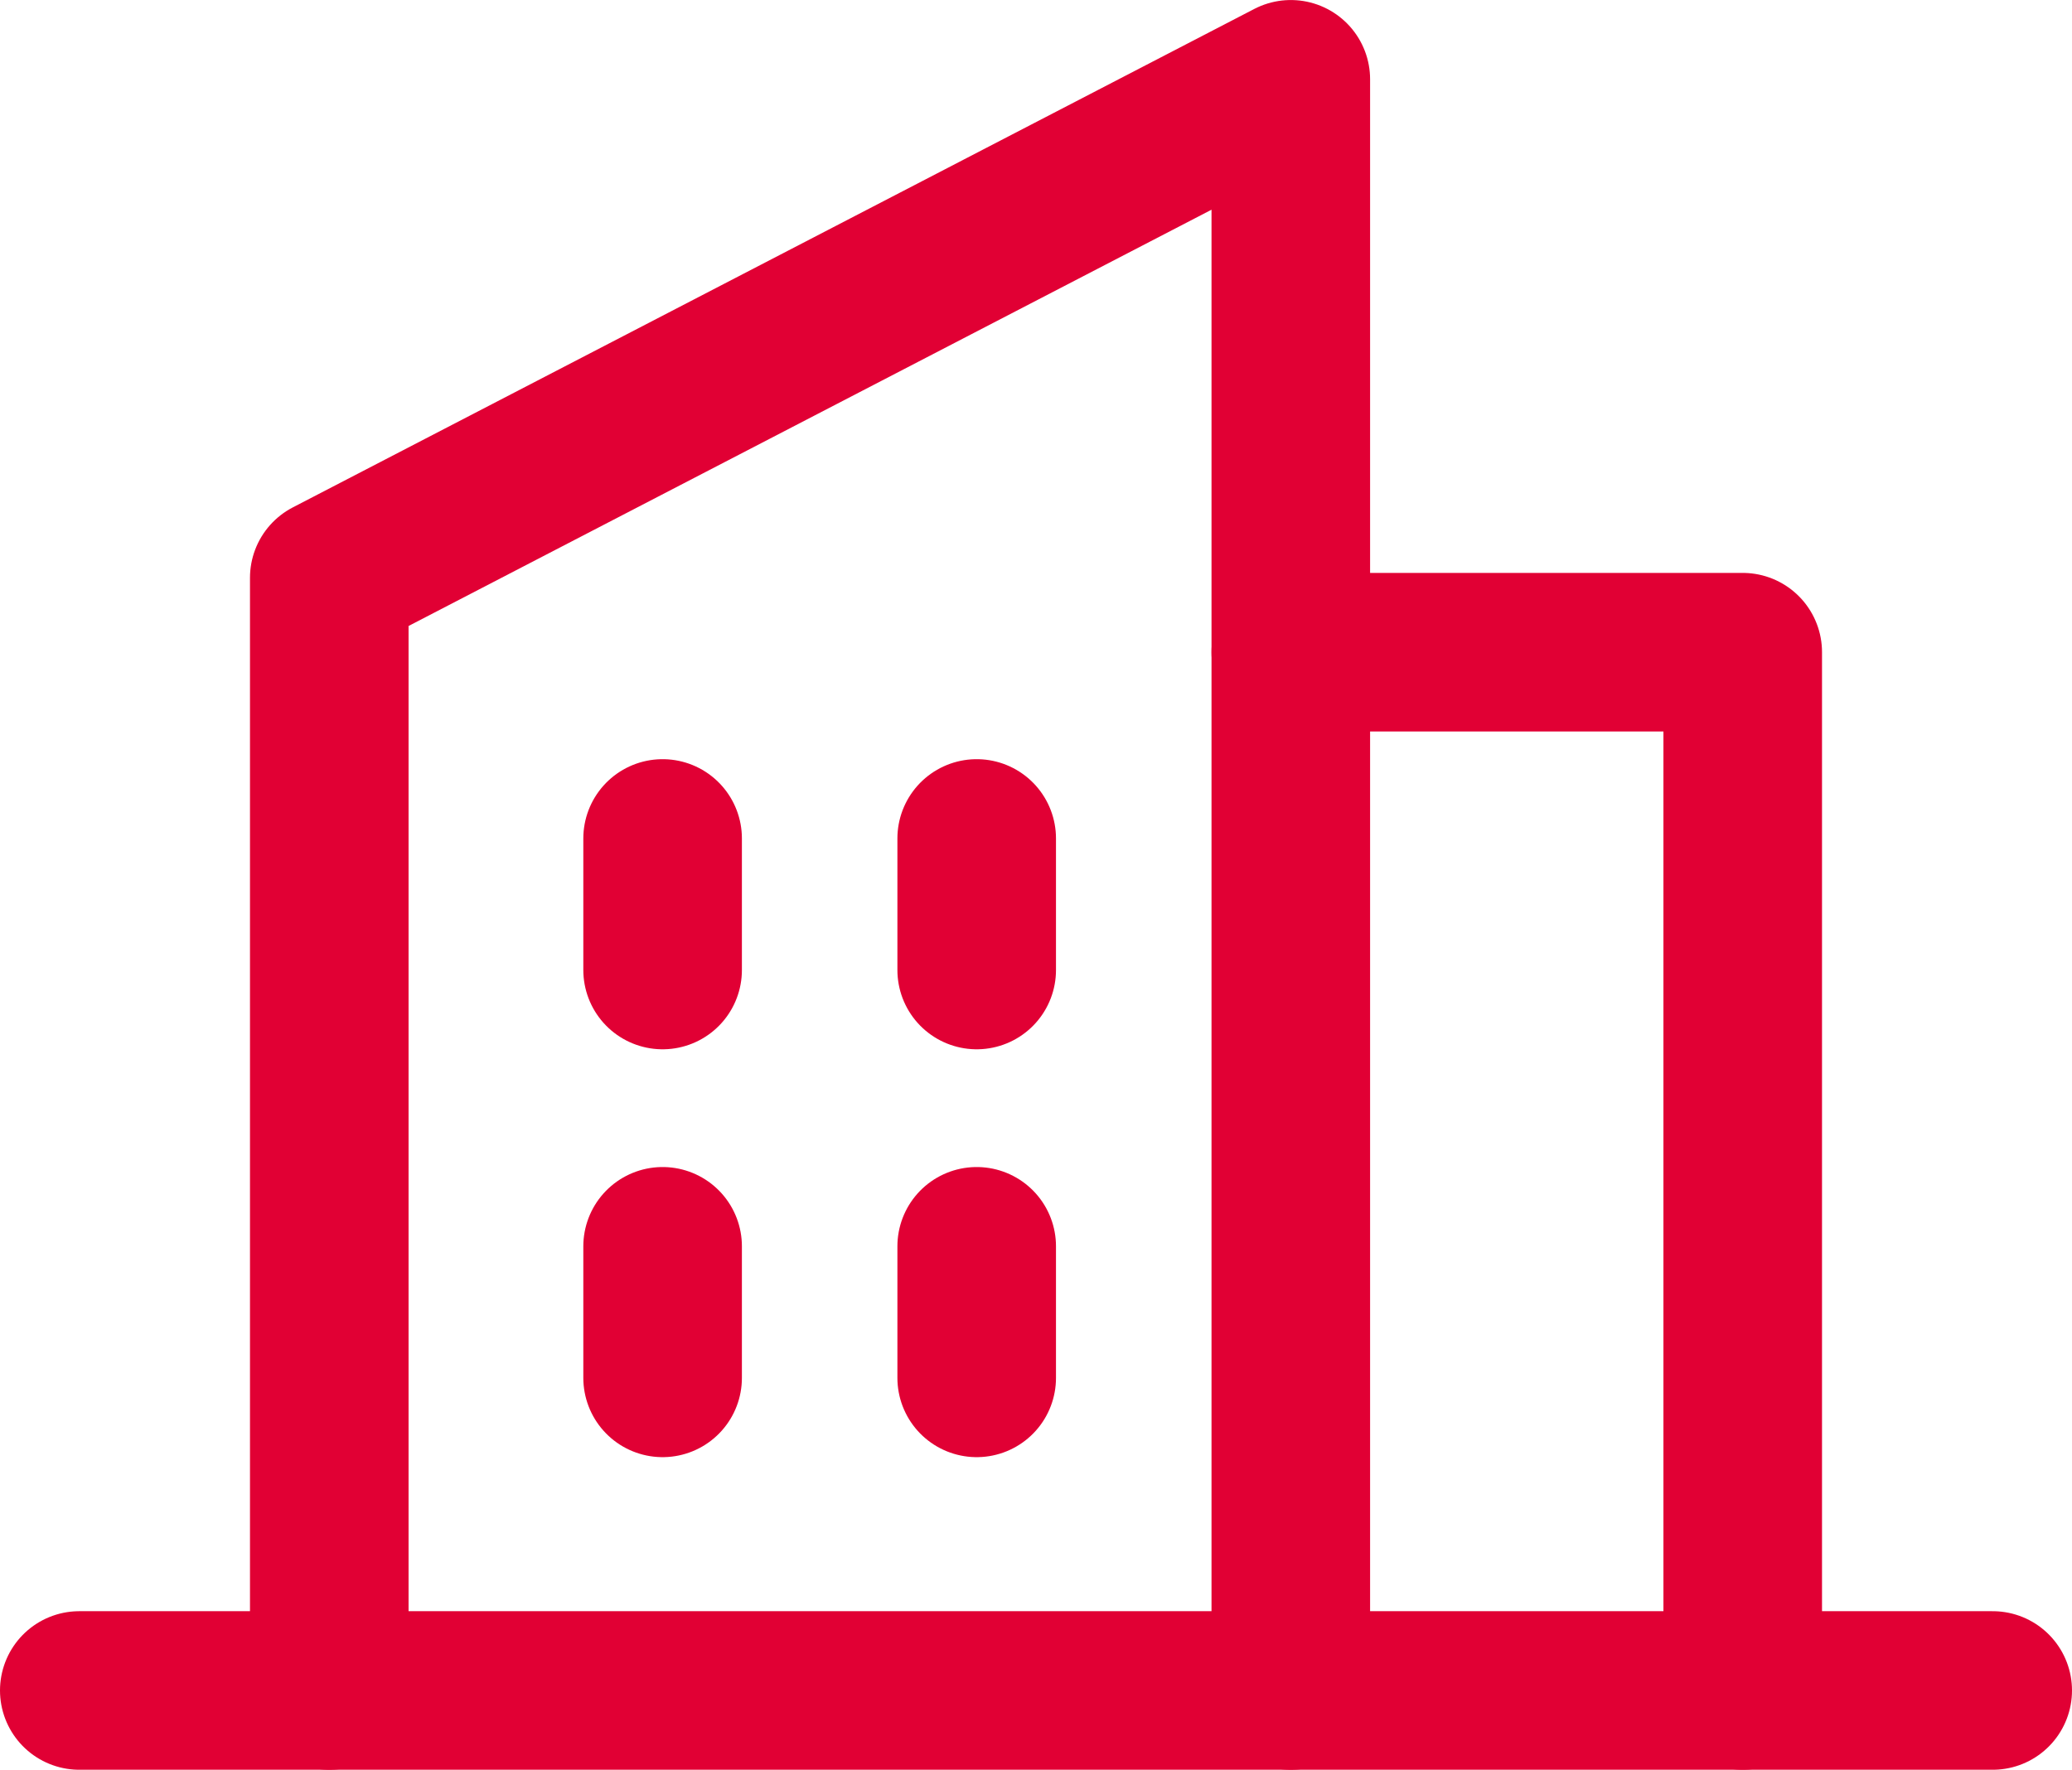 <svg xmlns="http://www.w3.org/2000/svg" width="65.33" height="55.81" viewBox="0 0 65.33 55.81"><g id="Group_2324" data-name="Group 2324" transform="translate(2.5 2.5)"><g id="Group_2321" data-name="Group 2321" transform="translate(0 0)"><line id="Line_97" data-name="Line 97" x2="60.33" transform="translate(0 50.81)" fill="none" stroke="#e10034" stroke-linecap="round" stroke-linejoin="round" stroke-width="5"></line><path id="Path_1329" data-name="Path 1329" d="M955.986,819.327v-35.09l30.317-15.72v50.81" transform="translate(-948.104 -768.516)" fill="none" stroke="#e10034" stroke-linecap="round" stroke-linejoin="round" stroke-width="5"></path><path id="Path_1330" data-name="Path 1330" d="M981.518,782.19h14.249v32.743" transform="translate(-943.319 -764.123)" fill="none" stroke="#e10034" stroke-linecap="round" stroke-linejoin="round" stroke-width="5"></path><line id="Line_98" data-name="Line 98" y2="4.149" transform="translate(18.392 23.941)" fill="none" stroke="#e10034" stroke-linecap="round" stroke-linejoin="round" stroke-width="5"></line><line id="Line_99" data-name="Line 99" y2="4.149" transform="translate(28.295 23.941)" fill="none" stroke="#e10034" stroke-linecap="round" stroke-linejoin="round" stroke-width="5"></line><line id="Line_100" data-name="Line 100" y2="4.149" transform="translate(18.392 36.803)" fill="none" stroke="#e10034" stroke-linecap="round" stroke-linejoin="round" stroke-width="5"></line><line id="Line_101" data-name="Line 101" y2="4.149" transform="translate(28.295 36.803)" fill="none" stroke="#e10034" stroke-linecap="round" stroke-linejoin="round" stroke-width="5"></line></g></g></svg>